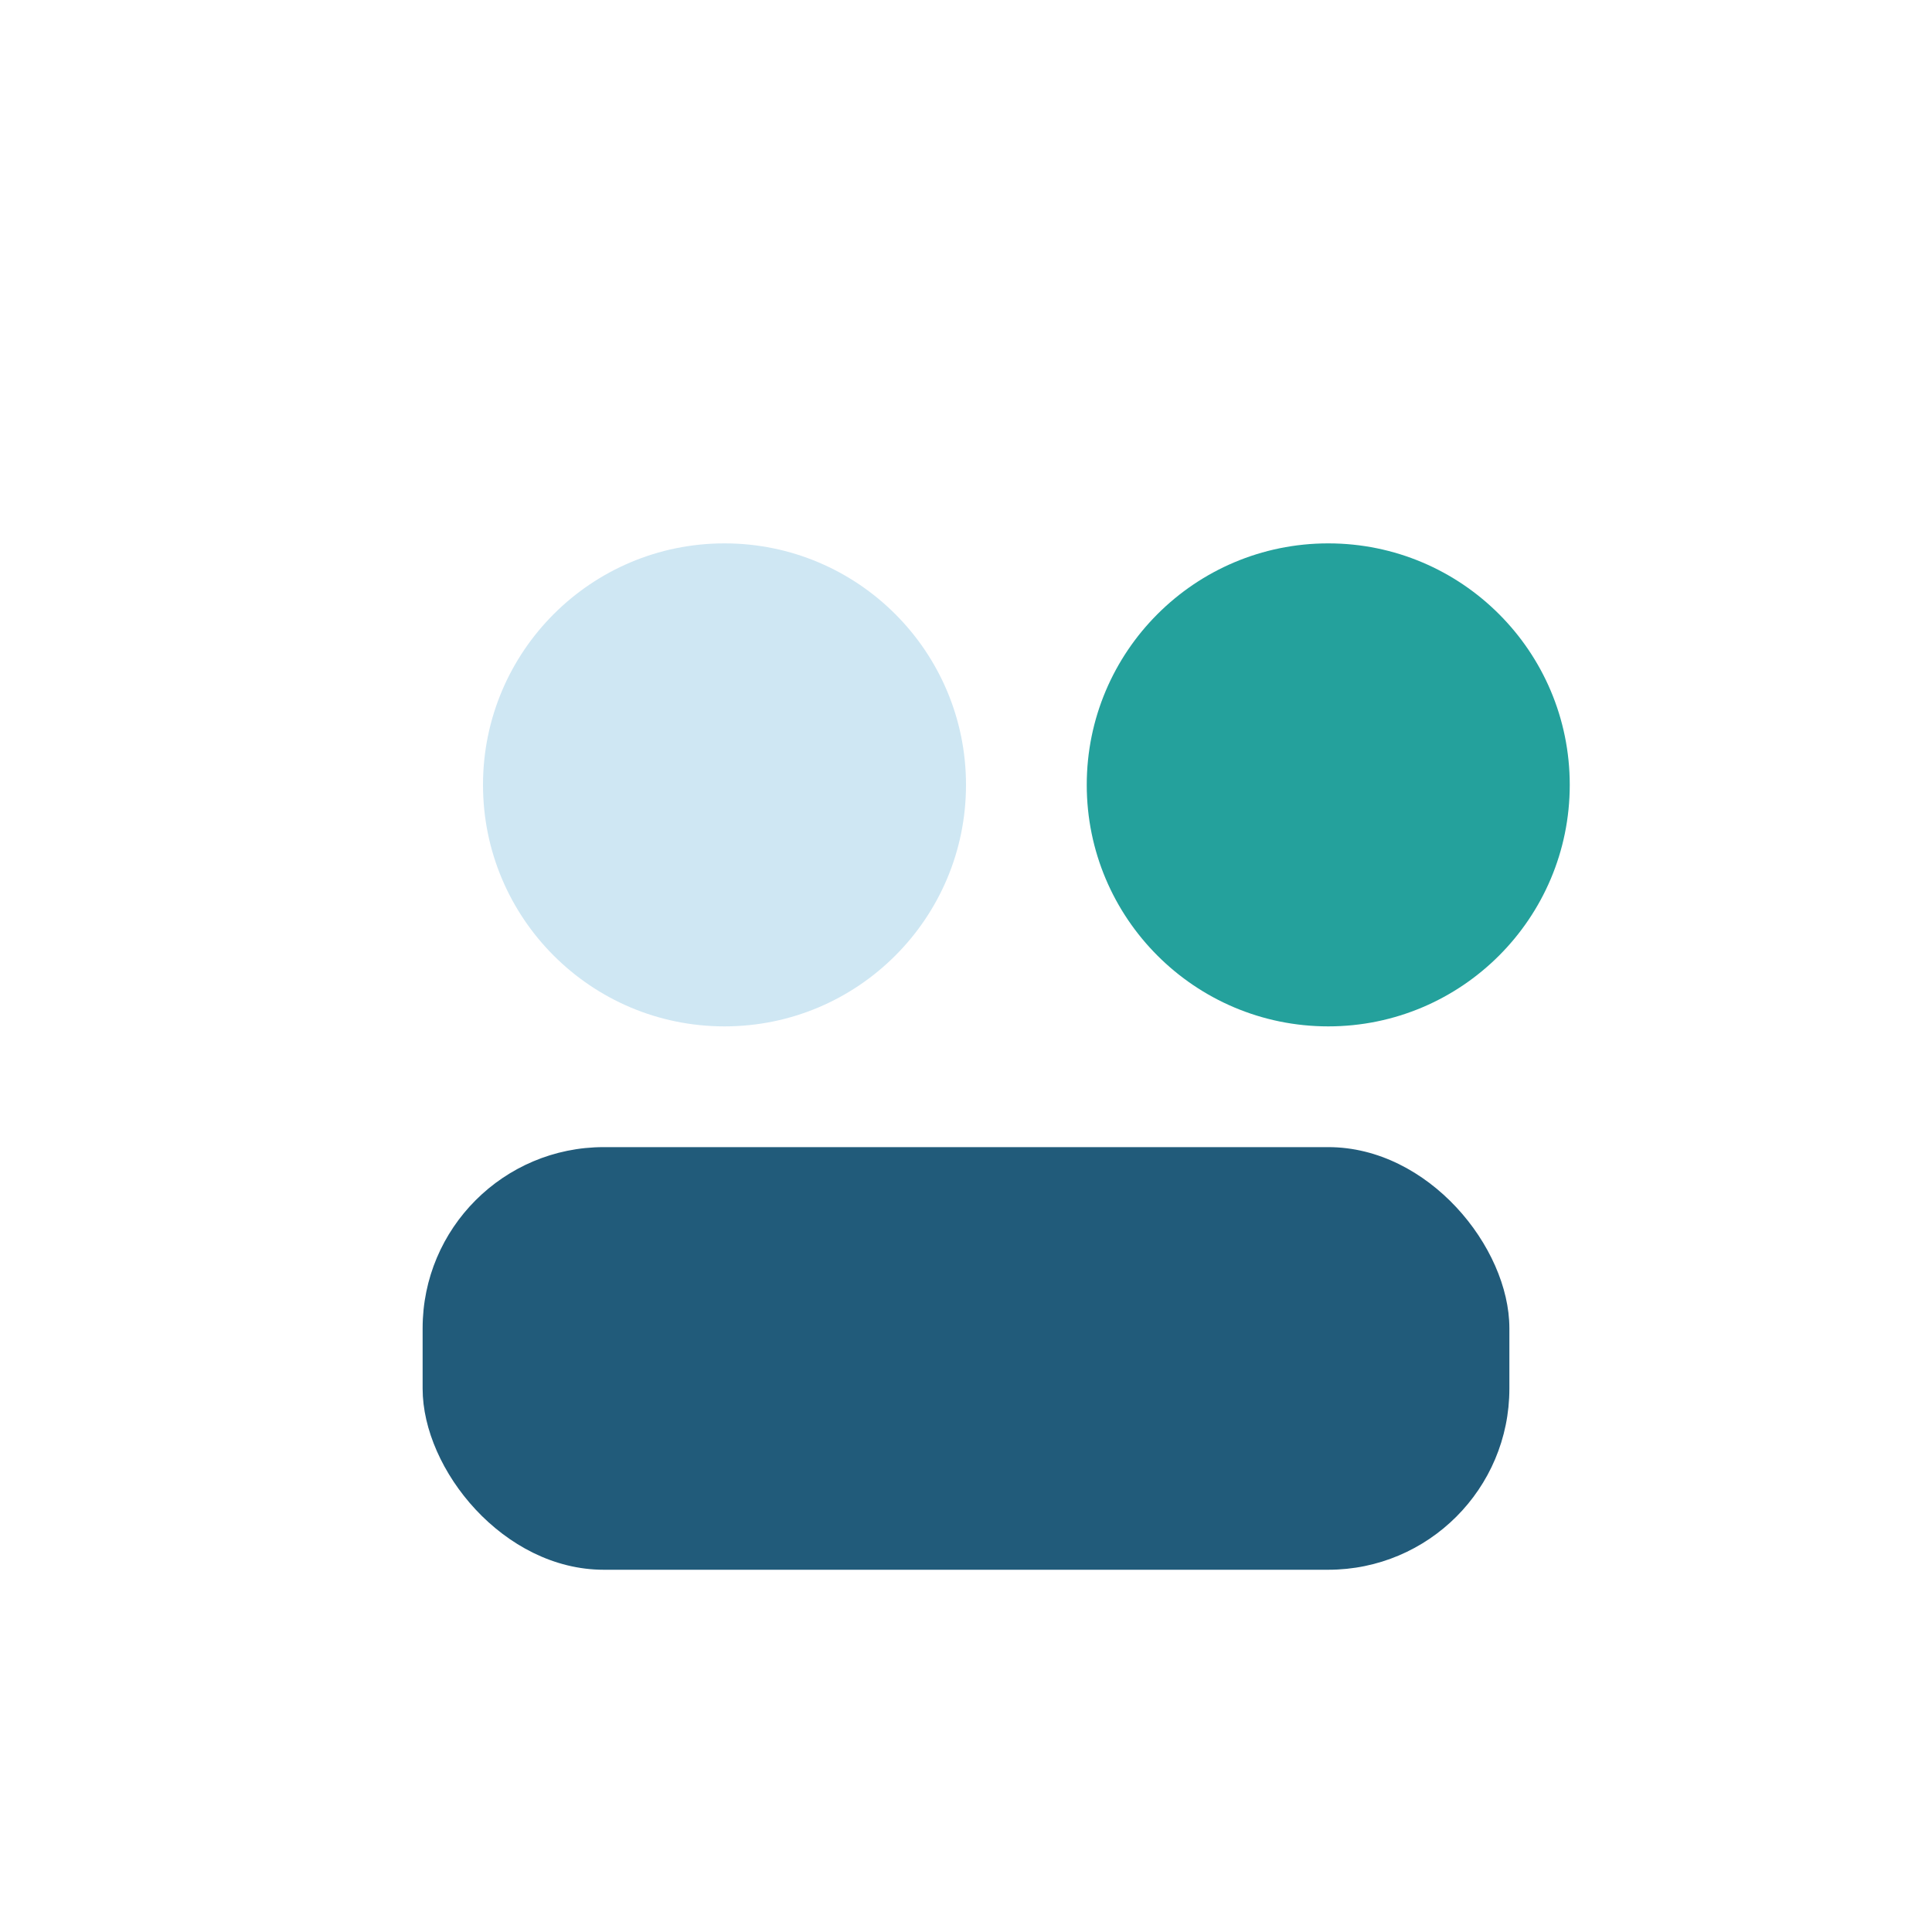 <?xml version="1.0" encoding="UTF-8"?>
<svg xmlns="http://www.w3.org/2000/svg" width="32" height="32" viewBox="0 0 32 32"><circle cx="12" cy="13" r="4" fill="#CFE7F3"/><circle cx="22" cy="13" r="4" fill="#24A19C"/><rect x="7" y="19" width="18" height="7" rx="3" fill="#215B7A"/></svg>